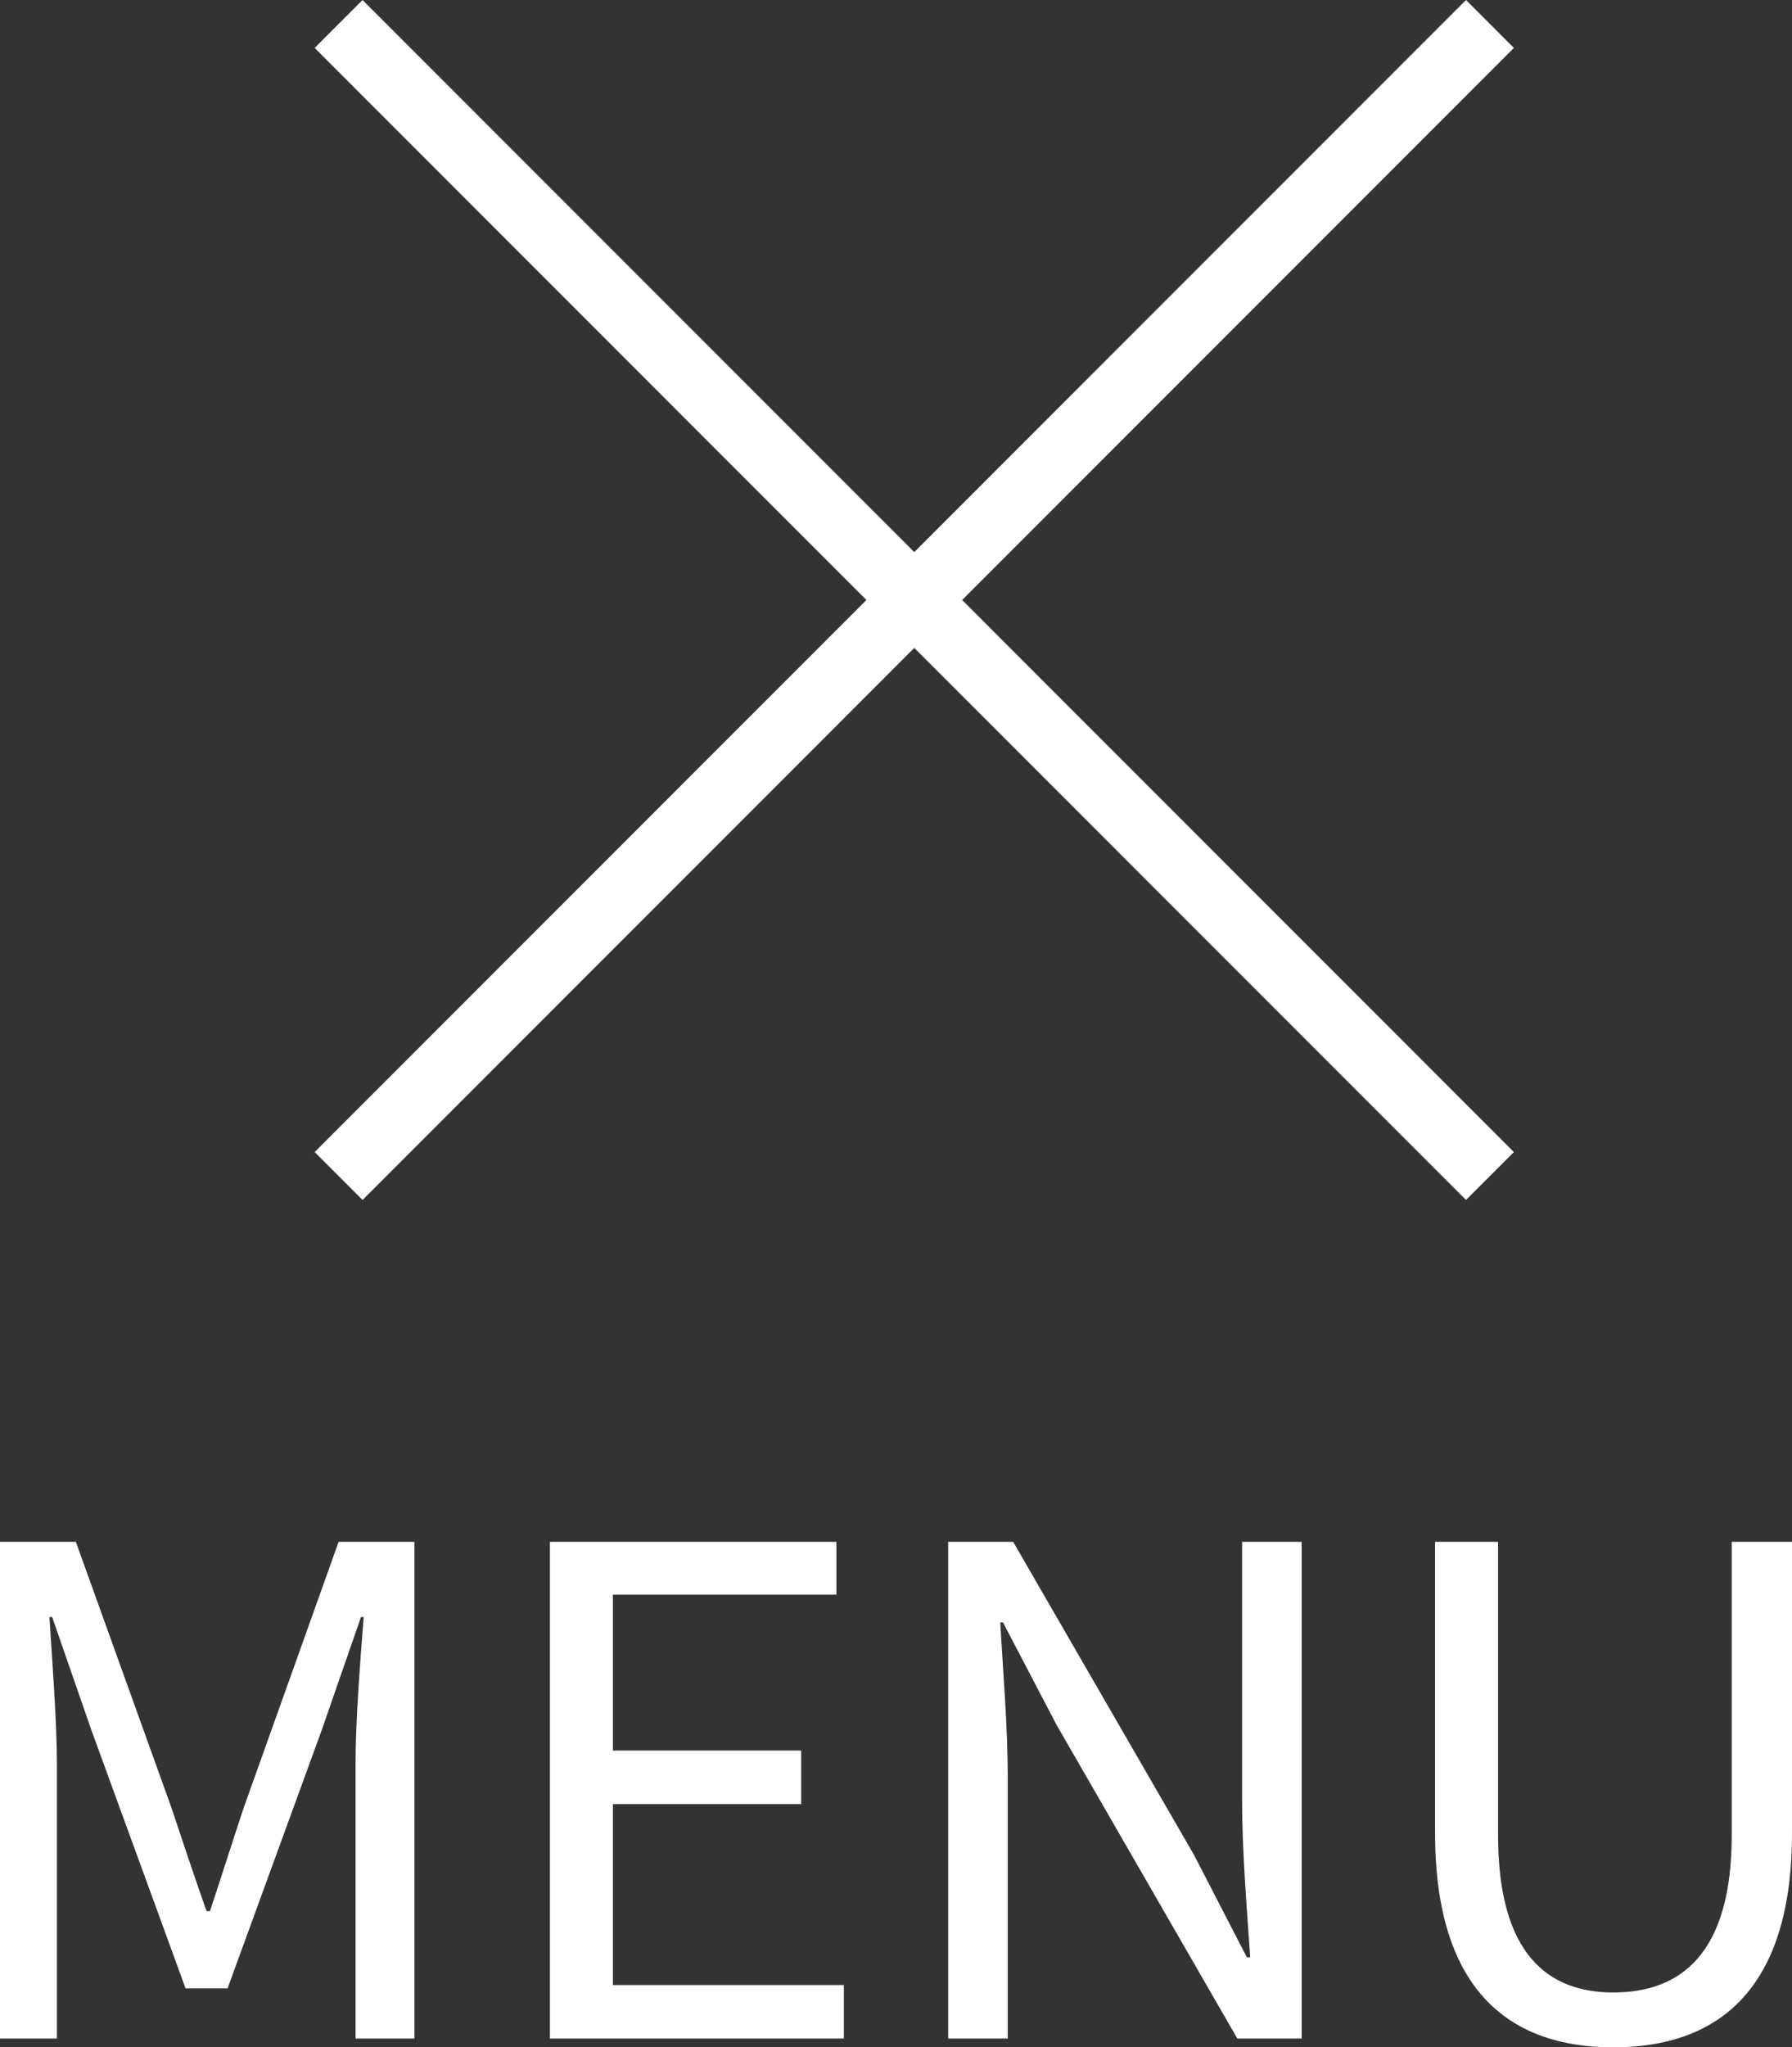 <svg xmlns="http://www.w3.org/2000/svg" width="26.46" height="30.212" viewBox="0 0 26.46 30.212"><rect x="0" y="0" width="26.46" height="30.212" fill="#333333" stroke="none"/><defs><style>.a{fill:none;stroke:#fff;}.b{fill:#fff;}</style></defs><g transform="translate(-331 -7.646)"><g transform="translate(-3 1)"><line class="a" x2="17" y2="17" transform="translate(339 7)"/><line class="a" x1="17" y2="17" transform="translate(339 7)"/></g><path class="b" d="M1,0h.84V-4.06c0-.63-.07-1.52-.11-2.16h.04l.58,1.67L3.74-.74h.62L5.75-4.55l.58-1.67h.04c-.05.64-.12,1.53-.12,2.16V0h.87V-7.33H6L4.6-3.41c-.17.51-.33,1.02-.5,1.53H4.05c-.18-.51-.35-1.02-.52-1.53L2.12-7.33H1ZM9.12,0h4.34V-.79H10.05V-3.46h2.78v-.79H10.05v-2.3h3.3v-.78H9.12ZM15,0h.88V-3.85c0-.77-.07-1.55-.11-2.29h.04l.79,1.51L19.27,0h.95V-7.33h-.88v3.81c0,.76.07,1.58.12,2.32h-.05l-.78-1.51L15.96-7.33H15Zm9.82.13c1.5,0,2.64-.8,2.64-3.16v-4.3h-.89V-3c0,1.77-.77,2.32-1.75,2.32-.95,0-1.7-.55-1.7-2.32V-7.33h-.93v4.3C22.19-.67,23.33.13,24.82.13Z" transform="translate(330 37.728)"/></g></svg>
